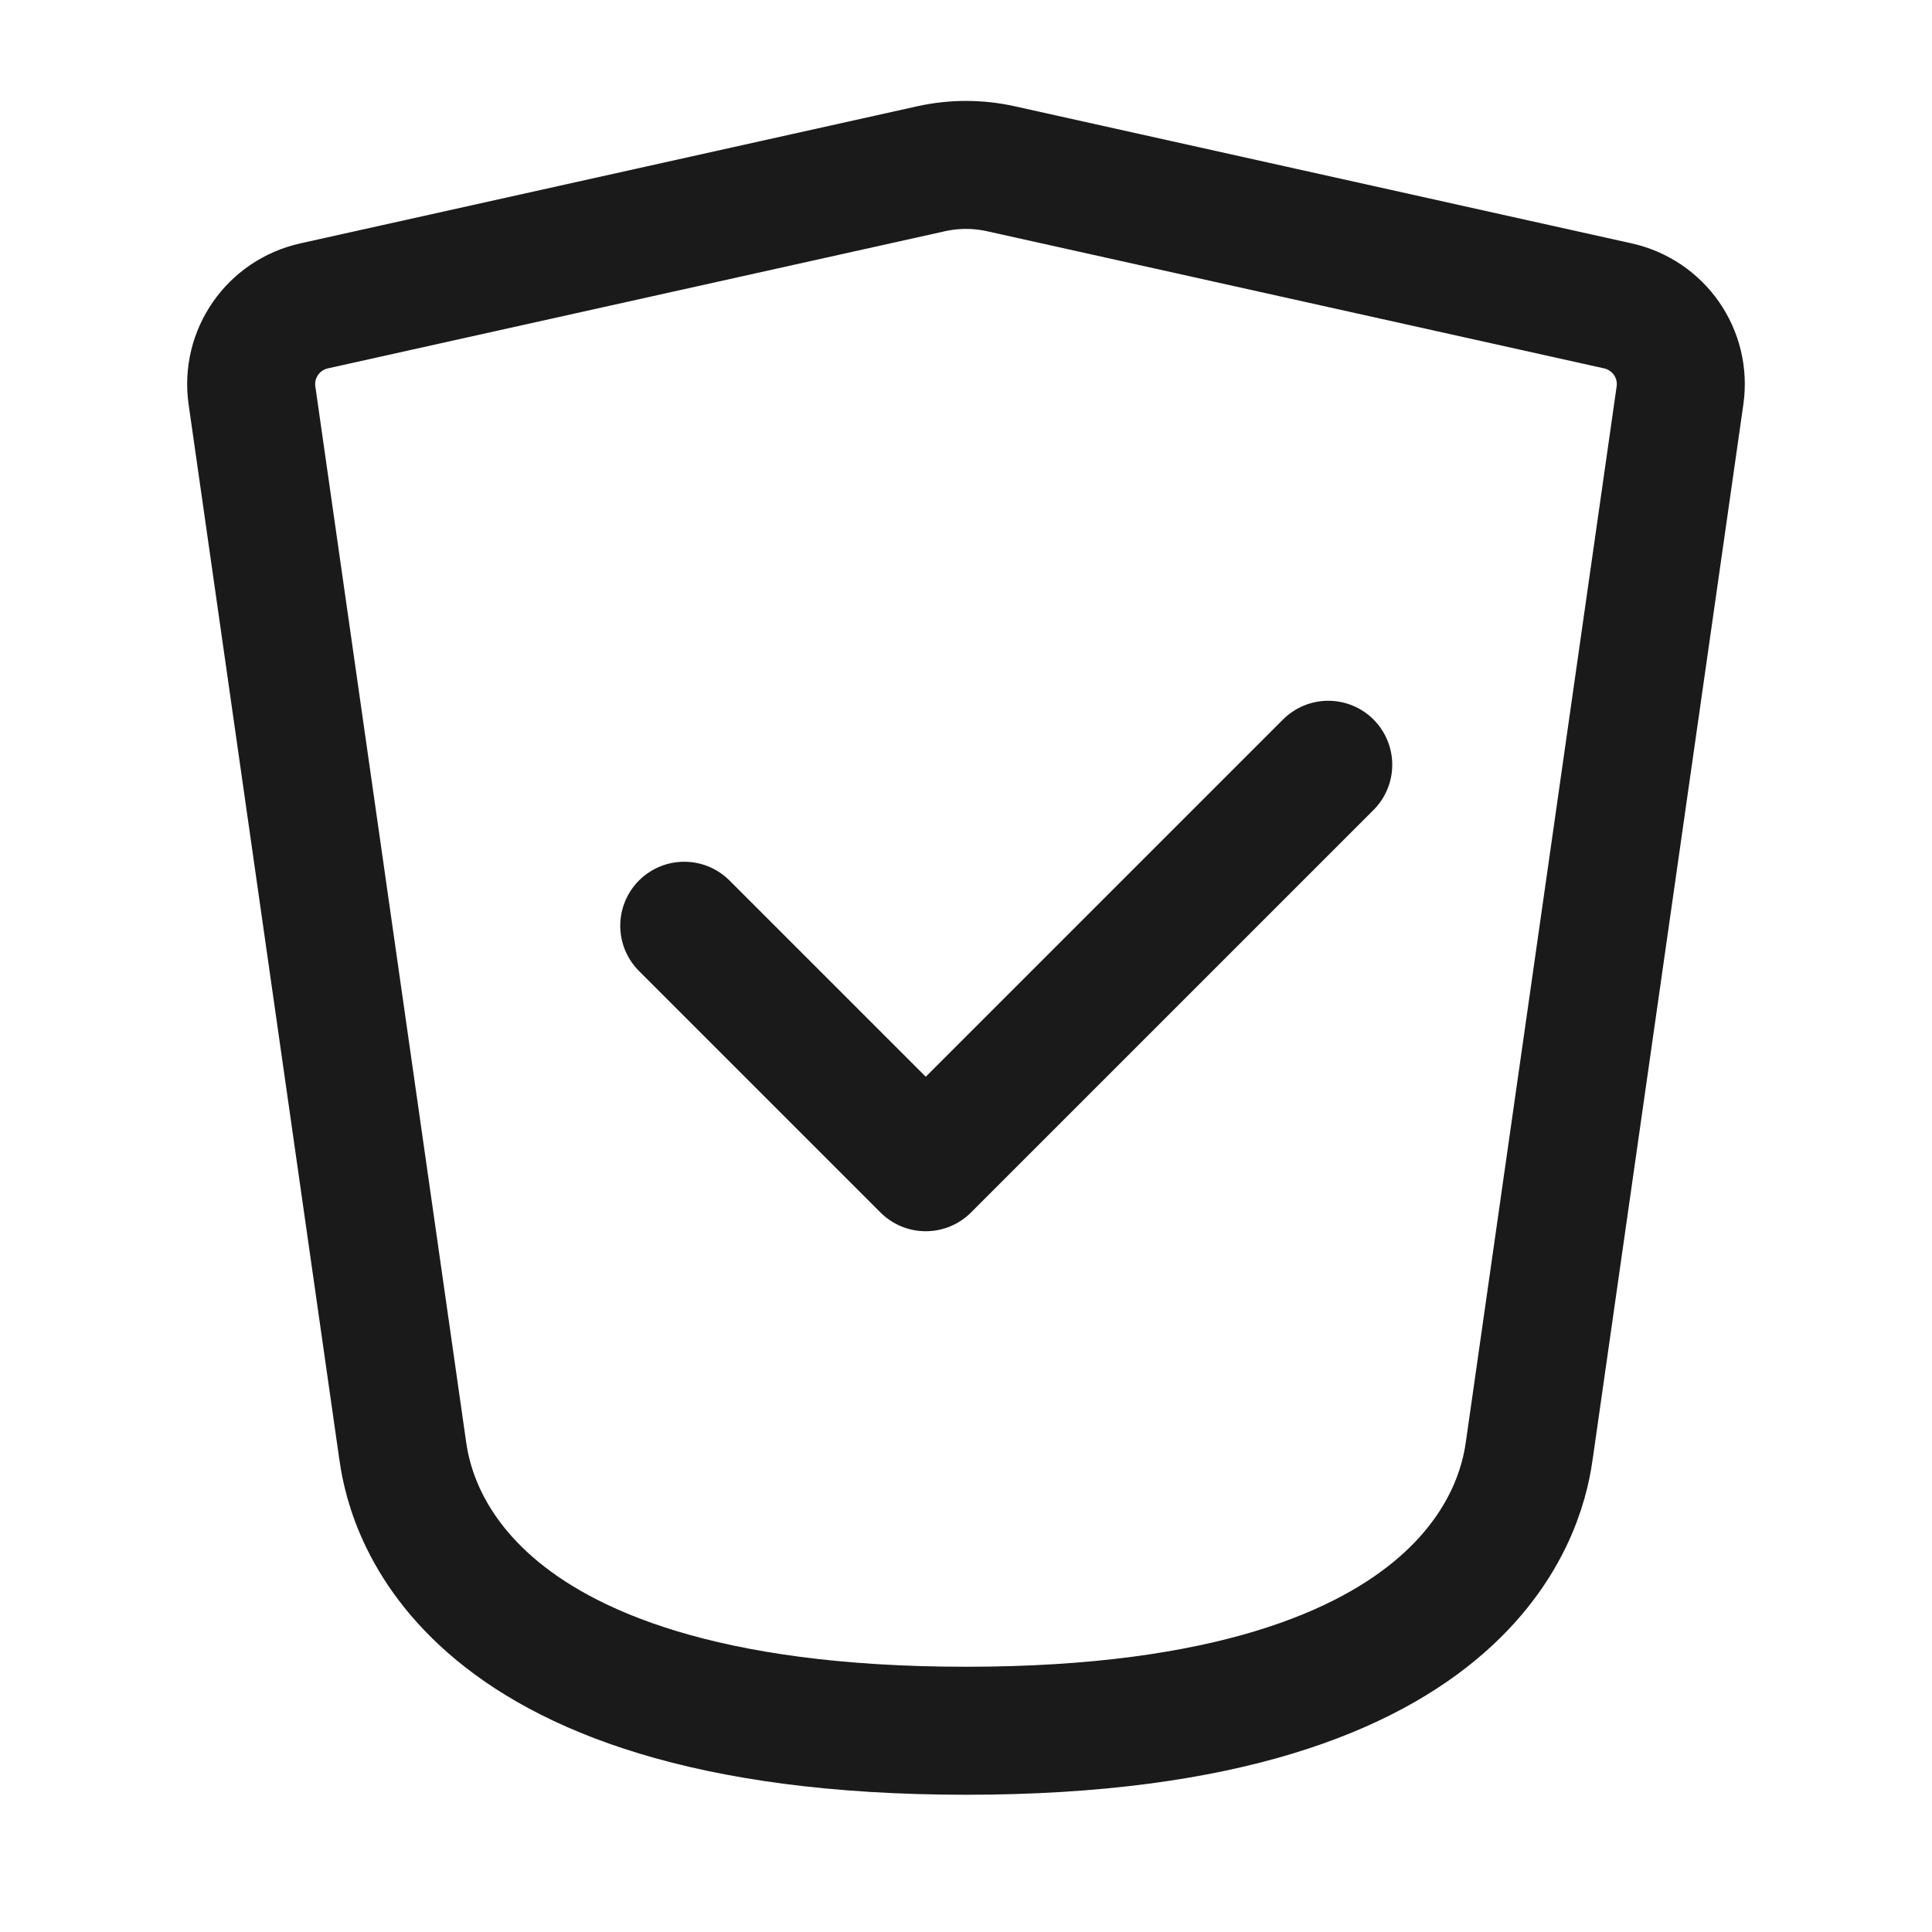 <svg width="80" height="80" viewBox="0 0 80 80" fill="none" xmlns="http://www.w3.org/2000/svg">
<path d="M28.333 38.333L38.333 48.333L55 31.667" stroke="#1A1A1A" stroke-width="5.3" stroke-linecap="round" stroke-linejoin="round"/>
<path d="M16.666 60L10.434 16.375C10.188 14.651 11.313 13.041 13.013 12.664L38.553 6.988C39.506 6.776 40.493 6.776 41.446 6.988L66.986 12.664C68.687 13.041 69.811 14.651 69.565 16.375L63.333 60C63.097 61.65 61.666 71.667 40 71.667C18.333 71.667 16.902 61.65 16.666 60Z" stroke="#1A1A1A" stroke-width="5.3" stroke-linecap="round" stroke-linejoin="round"/>
</svg>
